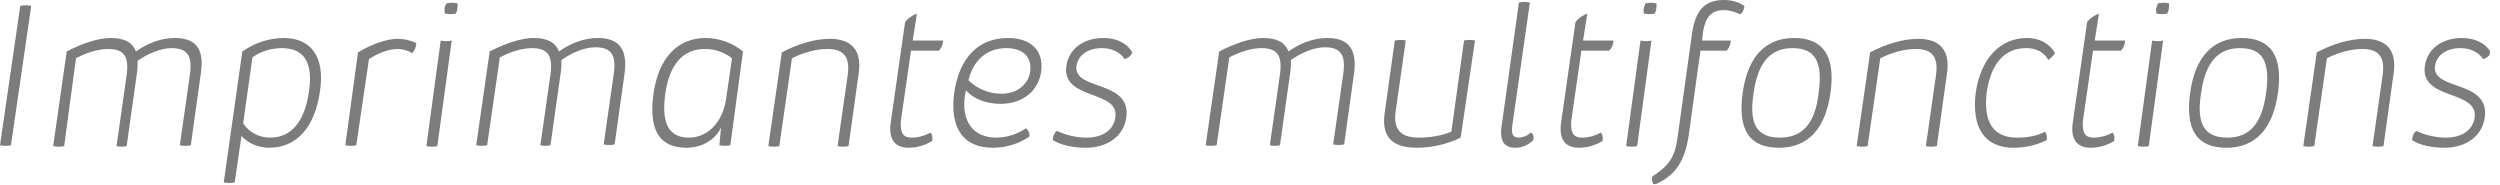 <?xml version="1.0" encoding="utf-8"?>
<!-- Generator: Adobe Illustrator 24.0.0, SVG Export Plug-In . SVG Version: 6.00 Build 0)  -->
<svg version="1.1" id="Ebene_1" xmlns="http://www.w3.org/2000/svg" xmlns:xlink="http://www.w3.org/1999/xlink" x="0px" y="0px"
	 viewBox="0 0 296.1 21.9" style="enable-background:new 0 0 296.1 21.9;" xml:space="preserve">
<style type="text/css">
	.st0{clip-path:url(#SVGID_2_);fill:#7C7C7C;}
</style>
<g>
	<defs>
		<rect id="SVGID_1_" y="0" width="294.9" height="21.8"/>
	</defs>
	<clipPath id="SVGID_2_">
		<use xlink:href="#SVGID_1_"  style="overflow:visible;"/>
	</clipPath>
	<path class="st0" d="M289.5,17.5c2.6,0,4.5-1.4,4.8-3.6c0.6-4.5-6.3-3.1-5.9-6.1c0.2-1.3,1.4-2.1,3-2.1c1.2,0,2.2,0.5,2.7,1.3
		c0.4-0.1,0.8-0.4,0.9-0.8c-0.6-1.1-1.9-1.7-3.4-1.7c-2.4,0-4.1,1.3-4.4,3.3c-0.6,4.1,6.3,2.8,5.9,6.1c-0.2,1.5-1.5,2.4-3.4,2.4
		c-1.2,0-2.5-0.3-3.5-0.8c-0.3,0.2-0.5,0.6-0.5,1.1C286.6,17.2,288,17.5,289.5,17.5 M272.8,17.3c0.4,0.1,0.9,0.1,1.3,0l1.5-10.4
		c1.4-0.7,2.9-1.1,4.2-1.1c2,0,2.7,1,2.4,3.1l-1.2,8.4c0.4,0.1,0.9,0.1,1.3,0l1.2-8.6c0.4-2.7-0.8-4.1-3.4-4.1
		c-1.8,0-3.8,0.6-5.7,1.6L272.8,17.3z M263.8,16.3c-2.7,0-3.7-1.6-3.1-5.3c0.5-3.6,2-5.3,4.6-5.3c2.7,0,3.6,1.6,3.1,5.3
		C267.9,14.6,266.5,16.3,263.8,16.3 M263.7,17.5c3.4,0,5.5-2.2,6.1-6.5c0.6-4.3-0.8-6.5-4.3-6.5c-3.4,0-5.5,2.2-6.1,6.5
		C258.8,15.4,260.2,17.5,263.7,17.5 M253.2,17.3c0.4,0.1,0.9,0.1,1.3,0l1.7-12.5c-0.4,0.1-0.9,0.1-1.3,0L253.2,17.3z M255.4,1.6
		c0.4,0.1,0.9,0.1,1.3,0c0.2-0.4,0.2-0.8,0.2-1.2c-0.4-0.1-0.9-0.1-1.3,0C255.4,0.8,255.3,1.2,255.4,1.6 M247.9,6l3.3,0
		c0.3-0.3,0.5-0.8,0.5-1.2l-3.6,0l0.5-3.2c-0.5,0.2-1,0.5-1.4,1l-1.7,11.9c-0.3,2,0.5,3,2.1,3c1,0,2-0.3,2.8-0.8
		c0.1-0.4,0-0.8-0.2-1c-0.7,0.4-1.5,0.6-2.2,0.6c-1.1,0-1.4-0.6-1.3-2L247.9,6z M238.5,17.5c1.3,0,2.7-0.3,3.9-0.9
		c0.1-0.4,0-0.8-0.2-1c-0.9,0.5-2.1,0.7-3.3,0.7c-2.8,0-4-1.8-3.6-5.3c0.5-3.5,2.1-5.3,4.7-5.3c1.2,0,2.1,0.5,2.6,1.4
		c0.3-0.2,0.6-0.5,0.8-0.8c-0.6-1.1-1.8-1.8-3.3-1.8c-3.2,0-5.5,2.4-6.1,6.5C233.5,15.2,235.1,17.5,238.5,17.5 M219.9,17.3
		c0.4,0.1,0.9,0.1,1.3,0l1.5-10.4c1.4-0.7,2.9-1.1,4.2-1.1c2,0,2.7,1,2.4,3.1l-1.2,8.4c0.4,0.1,0.9,0.1,1.3,0l1.2-8.6
		c0.4-2.7-0.8-4.1-3.4-4.1c-1.8,0-3.8,0.6-5.7,1.6L219.9,17.3z M210.8,16.3c-2.7,0-3.7-1.6-3.1-5.3c0.5-3.6,2-5.3,4.6-5.3
		c2.7,0,3.6,1.6,3.1,5.3C215,14.6,213.5,16.3,210.8,16.3 M210.7,17.5c3.4,0,5.5-2.2,6.1-6.5c0.6-4.3-0.8-6.5-4.3-6.5
		c-3.4,0-5.5,2.2-6.1,6.5C205.8,15.4,207.2,17.5,210.7,17.5 M204.2,0c-2.3,0-3.4,1.2-3.8,4l-1.7,12.2c-0.3,2.4-1,3.4-3,4.7
		c-0.1,0.4,0,0.8,0.2,1c2.4-1,3.6-2.6,4.1-5.8L201.4,6l3.1,0c0.3-0.3,0.5-0.8,0.5-1.2l-3.4,0l0.1-1c0.3-1.8,1-2.6,2.5-2.6
		c0.6,0,1.3,0.2,1.9,0.5c0.3-0.2,0.5-0.6,0.5-1C205.9,0.2,205,0,204.2,0 M192.6,17.3c0.4,0.1,0.9,0.1,1.3,0l1.7-12.5
		c-0.4,0.1-0.9,0.1-1.3,0L192.6,17.3z M194.7,1.6c0.4,0.1,0.9,0.1,1.3,0c0.2-0.4,0.2-0.8,0.2-1.2c-0.4-0.1-0.9-0.1-1.3,0
		C194.7,0.8,194.6,1.2,194.7,1.6 M187.3,6l3.3,0c0.3-0.3,0.5-0.8,0.5-1.2l-3.6,0l0.5-3.2c-0.5,0.2-1,0.5-1.4,1l-1.7,11.9
		c-0.3,2,0.5,3,2.1,3c1,0,2-0.3,2.8-0.8c0.1-0.4,0-0.8-0.2-1c-0.7,0.4-1.5,0.6-2.2,0.6c-1.1,0-1.4-0.6-1.3-2L187.3,6z M179.5,17.5
		c0.7,0,1.5-0.3,2.1-0.9c0.1-0.4,0-0.8-0.3-0.9c-0.4,0.4-1,0.6-1.4,0.6c-0.7,0-0.9-0.4-0.8-1.3l2.1-14.7c-0.4-0.1-0.9-0.1-1.3,0
		l-2.1,15C177.7,16.8,178.2,17.5,179.5,17.5 M174.7,4.8c-0.4-0.1-0.9-0.1-1.3,0l-1.5,10.8c-1.2,0.5-2.6,0.7-3.9,0.7
		c-2.1,0-3-1-2.7-3.1l1.2-8.4c-0.4-0.1-0.8-0.1-1.3,0l-1.2,8.6c-0.4,2.8,0.9,4.1,3.8,4.1c1.7,0,3.6-0.4,5.2-1.2L174.7,4.8z
		 M157.2,4.5c-1.6,0-3.2,0.6-4.6,1.6c-0.4-1.1-1.4-1.6-3-1.6c-1.4,0-3.3,0.6-5.2,1.6l-1.6,11.1c0.4,0.1,0.9,0.1,1.3,0l1.5-10.4
		c1.3-0.7,2.7-1.1,3.8-1.1c1.9,0,2.5,0.9,2.2,3.1l-1.2,8.4c0.4,0.1,0.8,0.1,1.2,0l1.2-8.5c0.1-0.6,0.1-1.1,0.1-1.6
		c1.3-0.9,2.8-1.5,4-1.5c1.9,0,2.5,0.9,2.2,3.1l-1.2,8.4c0.4,0.1,0.9,0.1,1.3,0l1.2-8.6C160.7,5.8,159.7,4.5,157.2,4.5 M128.6,17.5
		c2.6,0,4.5-1.4,4.8-3.6c0.6-4.5-6.3-3.1-5.9-6.1c0.2-1.3,1.4-2.1,3-2.1c1.2,0,2.2,0.5,2.7,1.3c0.4-0.1,0.8-0.4,0.9-0.8
		c-0.6-1.1-1.9-1.7-3.4-1.7c-2.4,0-4.1,1.3-4.4,3.3c-0.6,4.1,6.3,2.8,5.8,6.1c-0.2,1.5-1.5,2.4-3.4,2.4c-1.2,0-2.5-0.3-3.5-0.8
		c-0.3,0.2-0.5,0.6-0.5,1.1C125.7,17.2,127.1,17.5,128.6,17.5 M118.6,11.1c-1.5,0-2.9-0.6-3.9-1.6c0.6-2.4,2.2-3.8,4.5-3.8
		c2,0,3.1,1.1,2.8,2.9C121.7,10.1,120.4,11.1,118.6,11.1 M117.6,17.5c1.6,0,3.1-0.5,4.3-1.3c0.1-0.4-0.1-0.8-0.4-1
		c-1,0.7-2.3,1.1-3.5,1.1c-2.7,0-4.2-1.9-3.7-5.1c0-0.1,0.1-0.3,0.1-0.5c0.9,1,2.4,1.6,4.1,1.6c2.5,0,4.4-1.4,4.8-3.7
		c0.4-2.5-1.1-4.1-3.9-4.1c-3.5,0-5.8,2.3-6.4,6.6C112.5,15.2,114.1,17.5,117.6,17.5 M107.9,6l3.3,0c0.3-0.3,0.5-0.8,0.5-1.2l-3.6,0
		l0.5-3.2c-0.5,0.2-1,0.5-1.4,1l-1.7,11.9c-0.3,2,0.5,3,2.1,3c1,0,2-0.3,2.8-0.8c0.1-0.4,0-0.8-0.2-1c-0.7,0.4-1.5,0.6-2.2,0.6
		c-1.1,0-1.4-0.6-1.3-2L107.9,6z M91,17.3c0.4,0.1,0.9,0.1,1.3,0l1.5-10.4c1.4-0.7,2.9-1.1,4.2-1.1c2,0,2.7,1,2.4,3.1l-1.2,8.4
		c0.4,0.1,0.9,0.1,1.3,0l1.2-8.6c0.4-2.7-0.8-4.1-3.4-4.1c-1.8,0-3.8,0.6-5.7,1.6L91,17.3z M81.6,16.3c-2.4,0-3.3-1.7-2.8-5.2
		c0.5-3.5,2.1-5.3,4.7-5.3c1.2,0,2.3,0.4,3.2,1.1L86,11.7C85.6,14.5,83.8,16.3,81.6,16.3 M85.2,17.2c0.4,0.1,0.9,0.1,1.3,0L88,6.1
		c-1.2-1-2.8-1.6-4.4-1.6c-3.4,0-5.6,2.4-6.2,6.6c-0.6,4.3,0.7,6.4,3.9,6.4c1.8,0,3.4-0.9,4.1-2.4L85.2,17.2z M70.8,4.5
		c-1.6,0-3.2,0.6-4.6,1.6c-0.4-1.1-1.4-1.6-3-1.6c-1.4,0-3.3,0.6-5.2,1.6l-1.6,11.1c0.4,0.1,0.9,0.1,1.3,0l1.5-10.4
		c1.3-0.7,2.7-1.1,3.8-1.1c1.9,0,2.5,0.9,2.2,3.1l-1.2,8.4c0.4,0.1,0.8,0.1,1.2,0l1.2-8.5c0.1-0.6,0.1-1.1,0.1-1.6
		c1.3-0.9,2.8-1.5,4-1.5c1.9,0,2.5,0.9,2.2,3.1l-1.2,8.4c0.4,0.1,0.9,0.1,1.3,0l1.2-8.6C74.3,5.8,73.3,4.5,70.8,4.5 M50.5,17.3
		c0.4,0.1,0.9,0.1,1.3,0l1.7-12.5c-0.4,0.1-0.9,0.1-1.3,0L50.5,17.3z M52.7,1.6c0.4,0.1,0.9,0.1,1.3,0c0.2-0.4,0.2-0.8,0.2-1.2
		c-0.4-0.1-0.9-0.1-1.3,0C52.6,0.8,52.6,1.2,52.7,1.6 M40.9,17.2c0.4,0.1,0.9,0.1,1.3,0L43.7,7c1.2-0.8,2.5-1.2,3.4-1.2
		c0.6,0,1.3,0.2,1.7,0.5c0.3-0.3,0.5-0.7,0.5-1.2c-0.6-0.3-1.4-0.5-2.2-0.5c-1.3,0-3,0.6-4.7,1.6L40.9,17.2z M33.4,5.7
		c2.6,0,3.7,1.7,3.2,5.1c-0.5,3.6-2.1,5.5-4.6,5.5c-1.3,0-2.5-0.6-3.2-1.7l1.1-7.8C30.8,6.1,32.1,5.7,33.4,5.7 M33.6,4.5
		c-1.7,0-3.5,0.6-4.9,1.6l-2.2,15.5c0.4,0.1,0.9,0.1,1.3,0l0.8-5.5c0.8,0.9,2,1.4,3.3,1.4c3.2,0,5.4-2.4,6-6.7
		C38.5,6.8,36.9,4.5,33.6,4.5 M20.7,4.5c-1.6,0-3.2,0.6-4.6,1.6c-0.4-1.1-1.4-1.6-3-1.6c-1.4,0-3.3,0.6-5.2,1.6L6.3,17.3
		c0.4,0.1,0.9,0.1,1.3,0L9,6.9c1.3-0.7,2.7-1.1,3.8-1.1c1.9,0,2.5,0.9,2.2,3.1l-1.2,8.4c0.4,0.1,0.8,0.1,1.2,0l1.2-8.5
		c0.1-0.6,0.1-1.1,0.1-1.6c1.3-0.9,2.8-1.5,4-1.5c1.9,0,2.5,0.9,2.2,3.1l-1.2,8.4c0.4,0.1,0.9,0.1,1.3,0l1.2-8.6
		C24.2,5.8,23.2,4.5,20.7,4.5z M0,17.2c0.4,0.1,0.9,0.1,1.3,0L3.7,0.7c-0.4-0.1-0.9-0.1-1.3,0L0,17.2z"/>
</g>
</svg>
